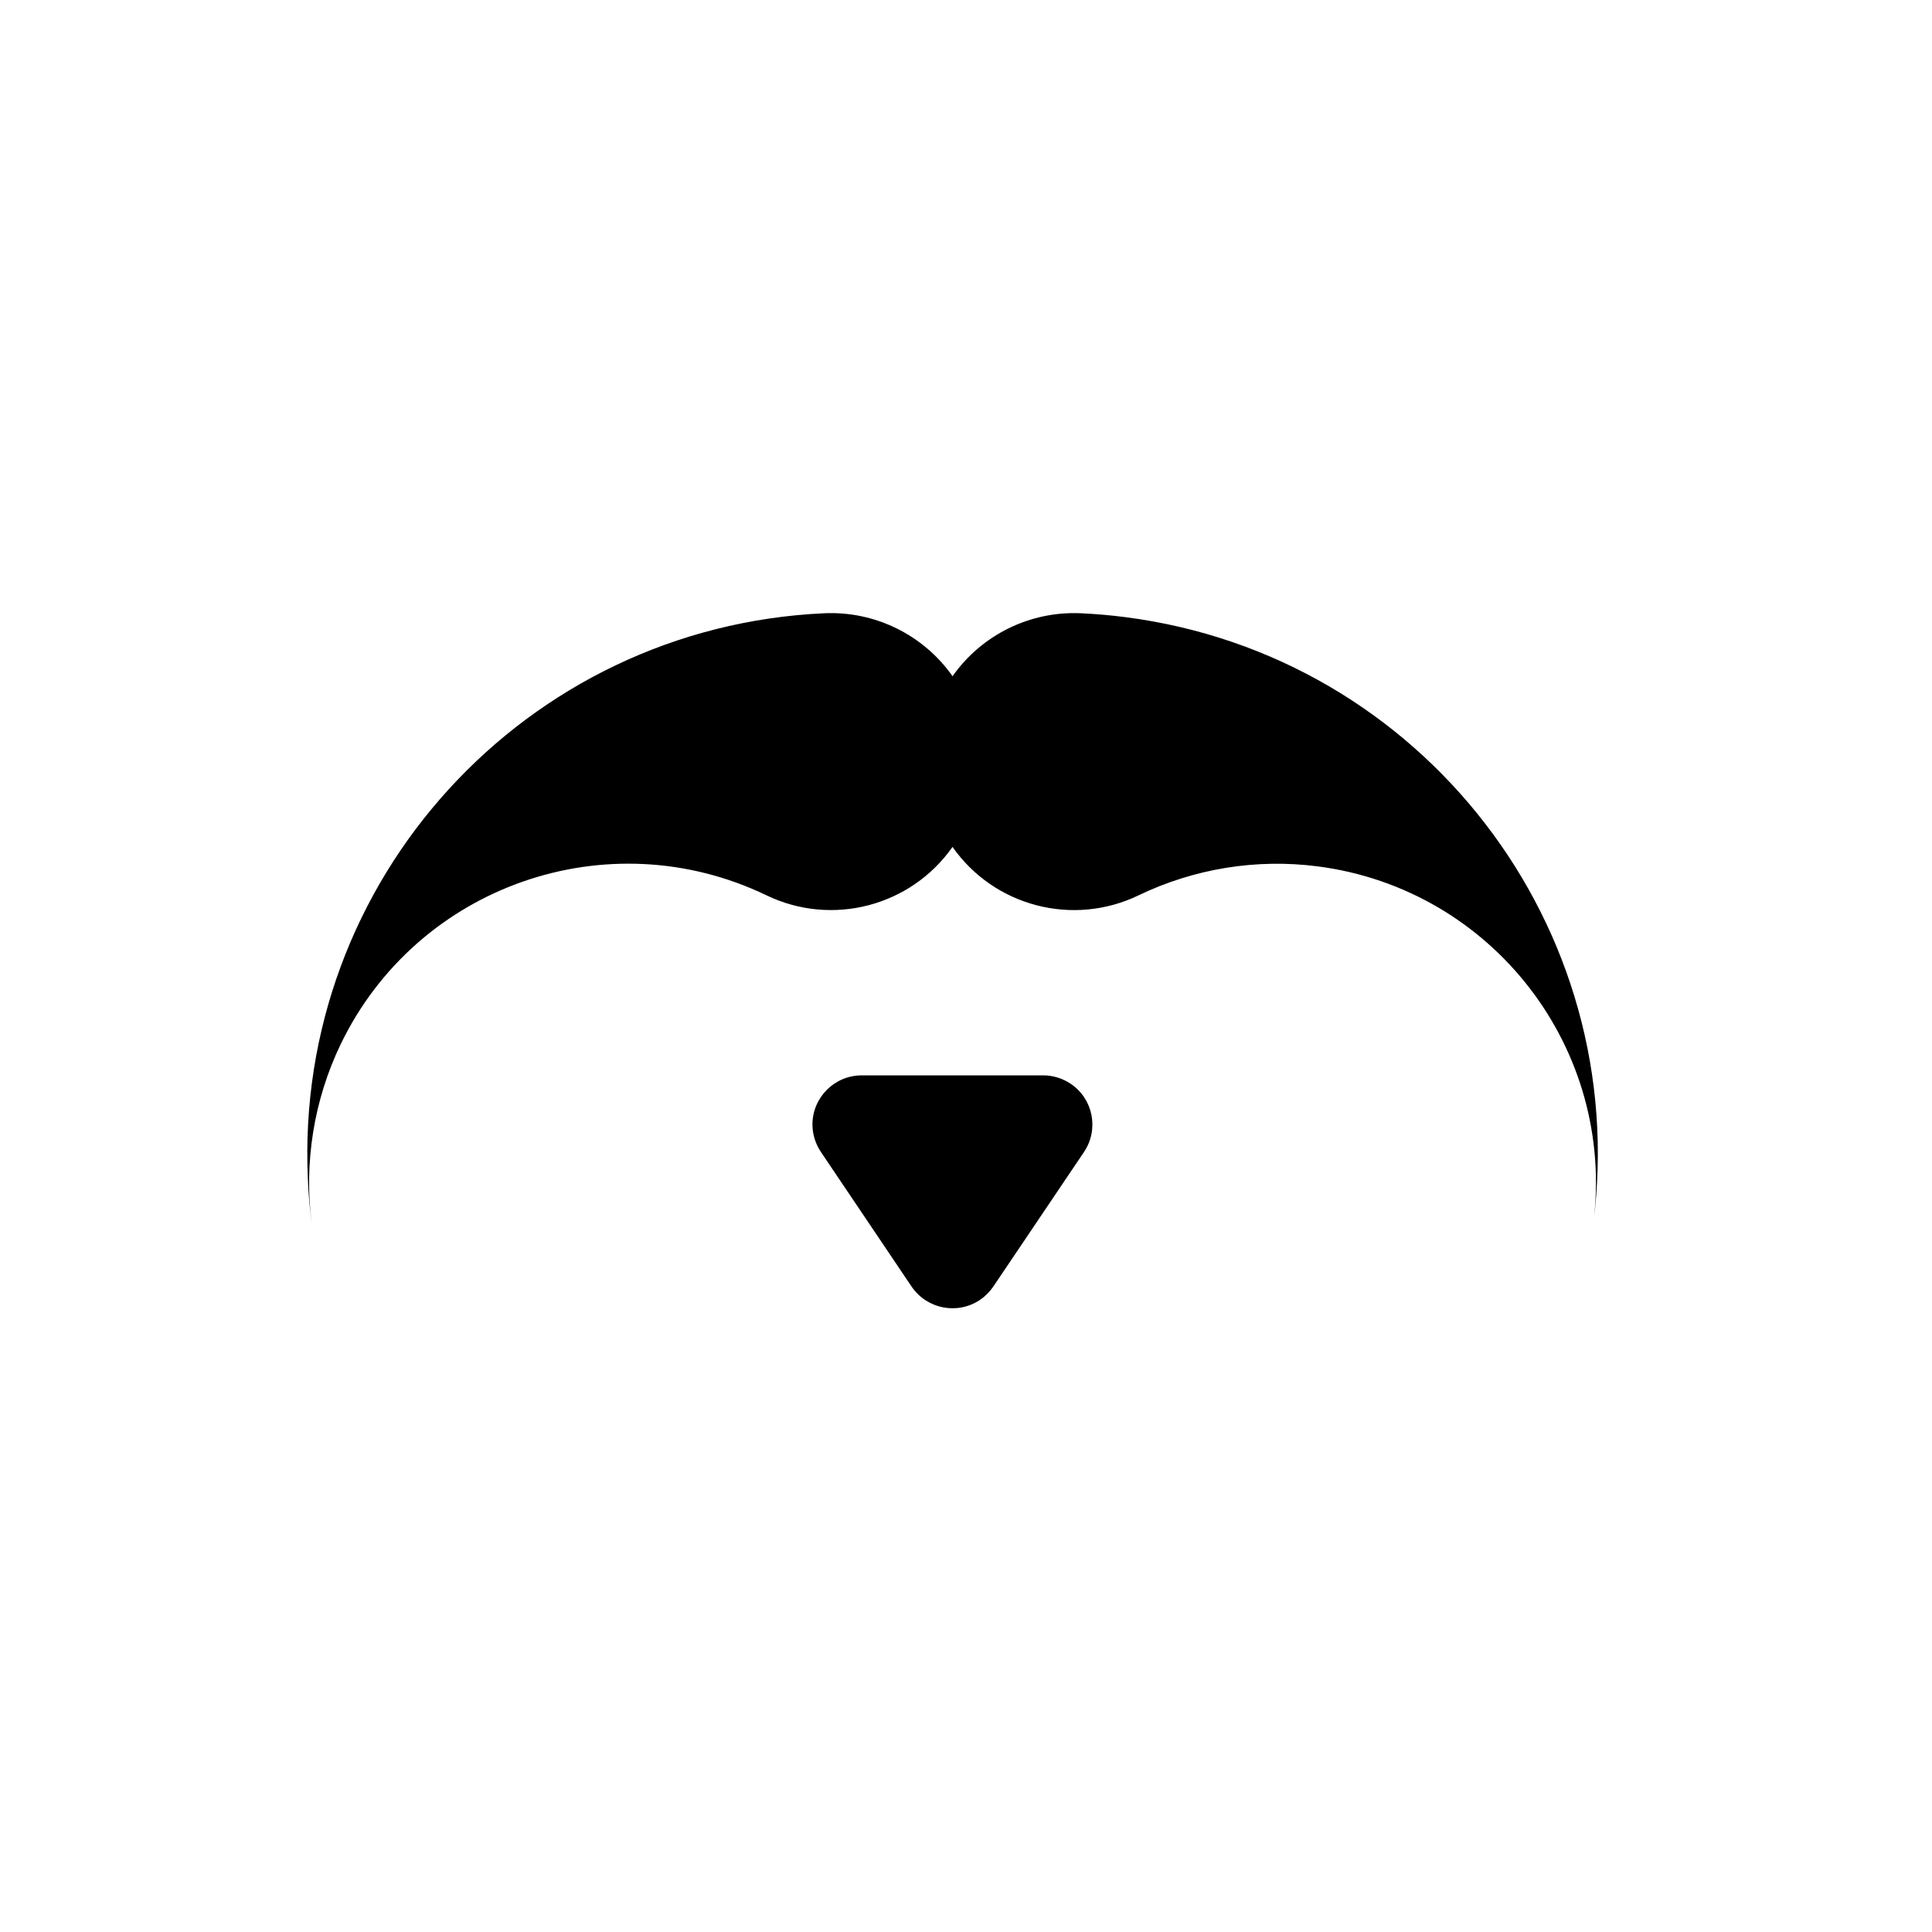 <?xml version="1.0" encoding="UTF-8"?>
<!-- Uploaded to: ICON Repo, www.svgrepo.com, Generator: ICON Repo Mixer Tools -->
<svg fill="#000000" width="800px" height="800px" version="1.1" viewBox="144 144 512 512" xmlns="http://www.w3.org/2000/svg">
 <g>
  <path d="m396.42 368.45c-11.074 15.75-31.91 21.184-49.266 12.832-42.094-20.277-92.625-2.574-112.89 39.492-7.094 14.762-9.734 31.281-7.664 47.531-0.523-3.953-0.855-7.93-1.012-11.906-3.617-79.168 57.66-146.29 136.86-149.88 13.422-0.605 26.242 5.684 33.988 16.688 7.75-11.004 20.559-17.289 33.98-16.688 3.977 0.188 7.949 0.523 11.887 1.039 78.621 10.156 134.14 82.137 123.93 160.75 6-46.305-26.688-88.707-73.004-94.707-16.219-2.109-32.758 0.57-47.52 7.684-17.367 8.355-38.211 2.918-49.277-12.832"/>
  <path d="m385.58 484.96-24-35.629c-1.461-2.168-2.273-4.707-2.273-7.301 0-7.195 5.84-13.047 13.059-13.047h48.098c2.602 0 5.109 0.785 7.301 2.242 5.953 4.016 7.535 12.121 3.481 18.105l-24.012 35.629c-0.973 1.395-2.144 2.59-3.531 3.523-5.949 4.012-14.059 2.449-18.121-3.523z"/>
 </g>
</svg>
